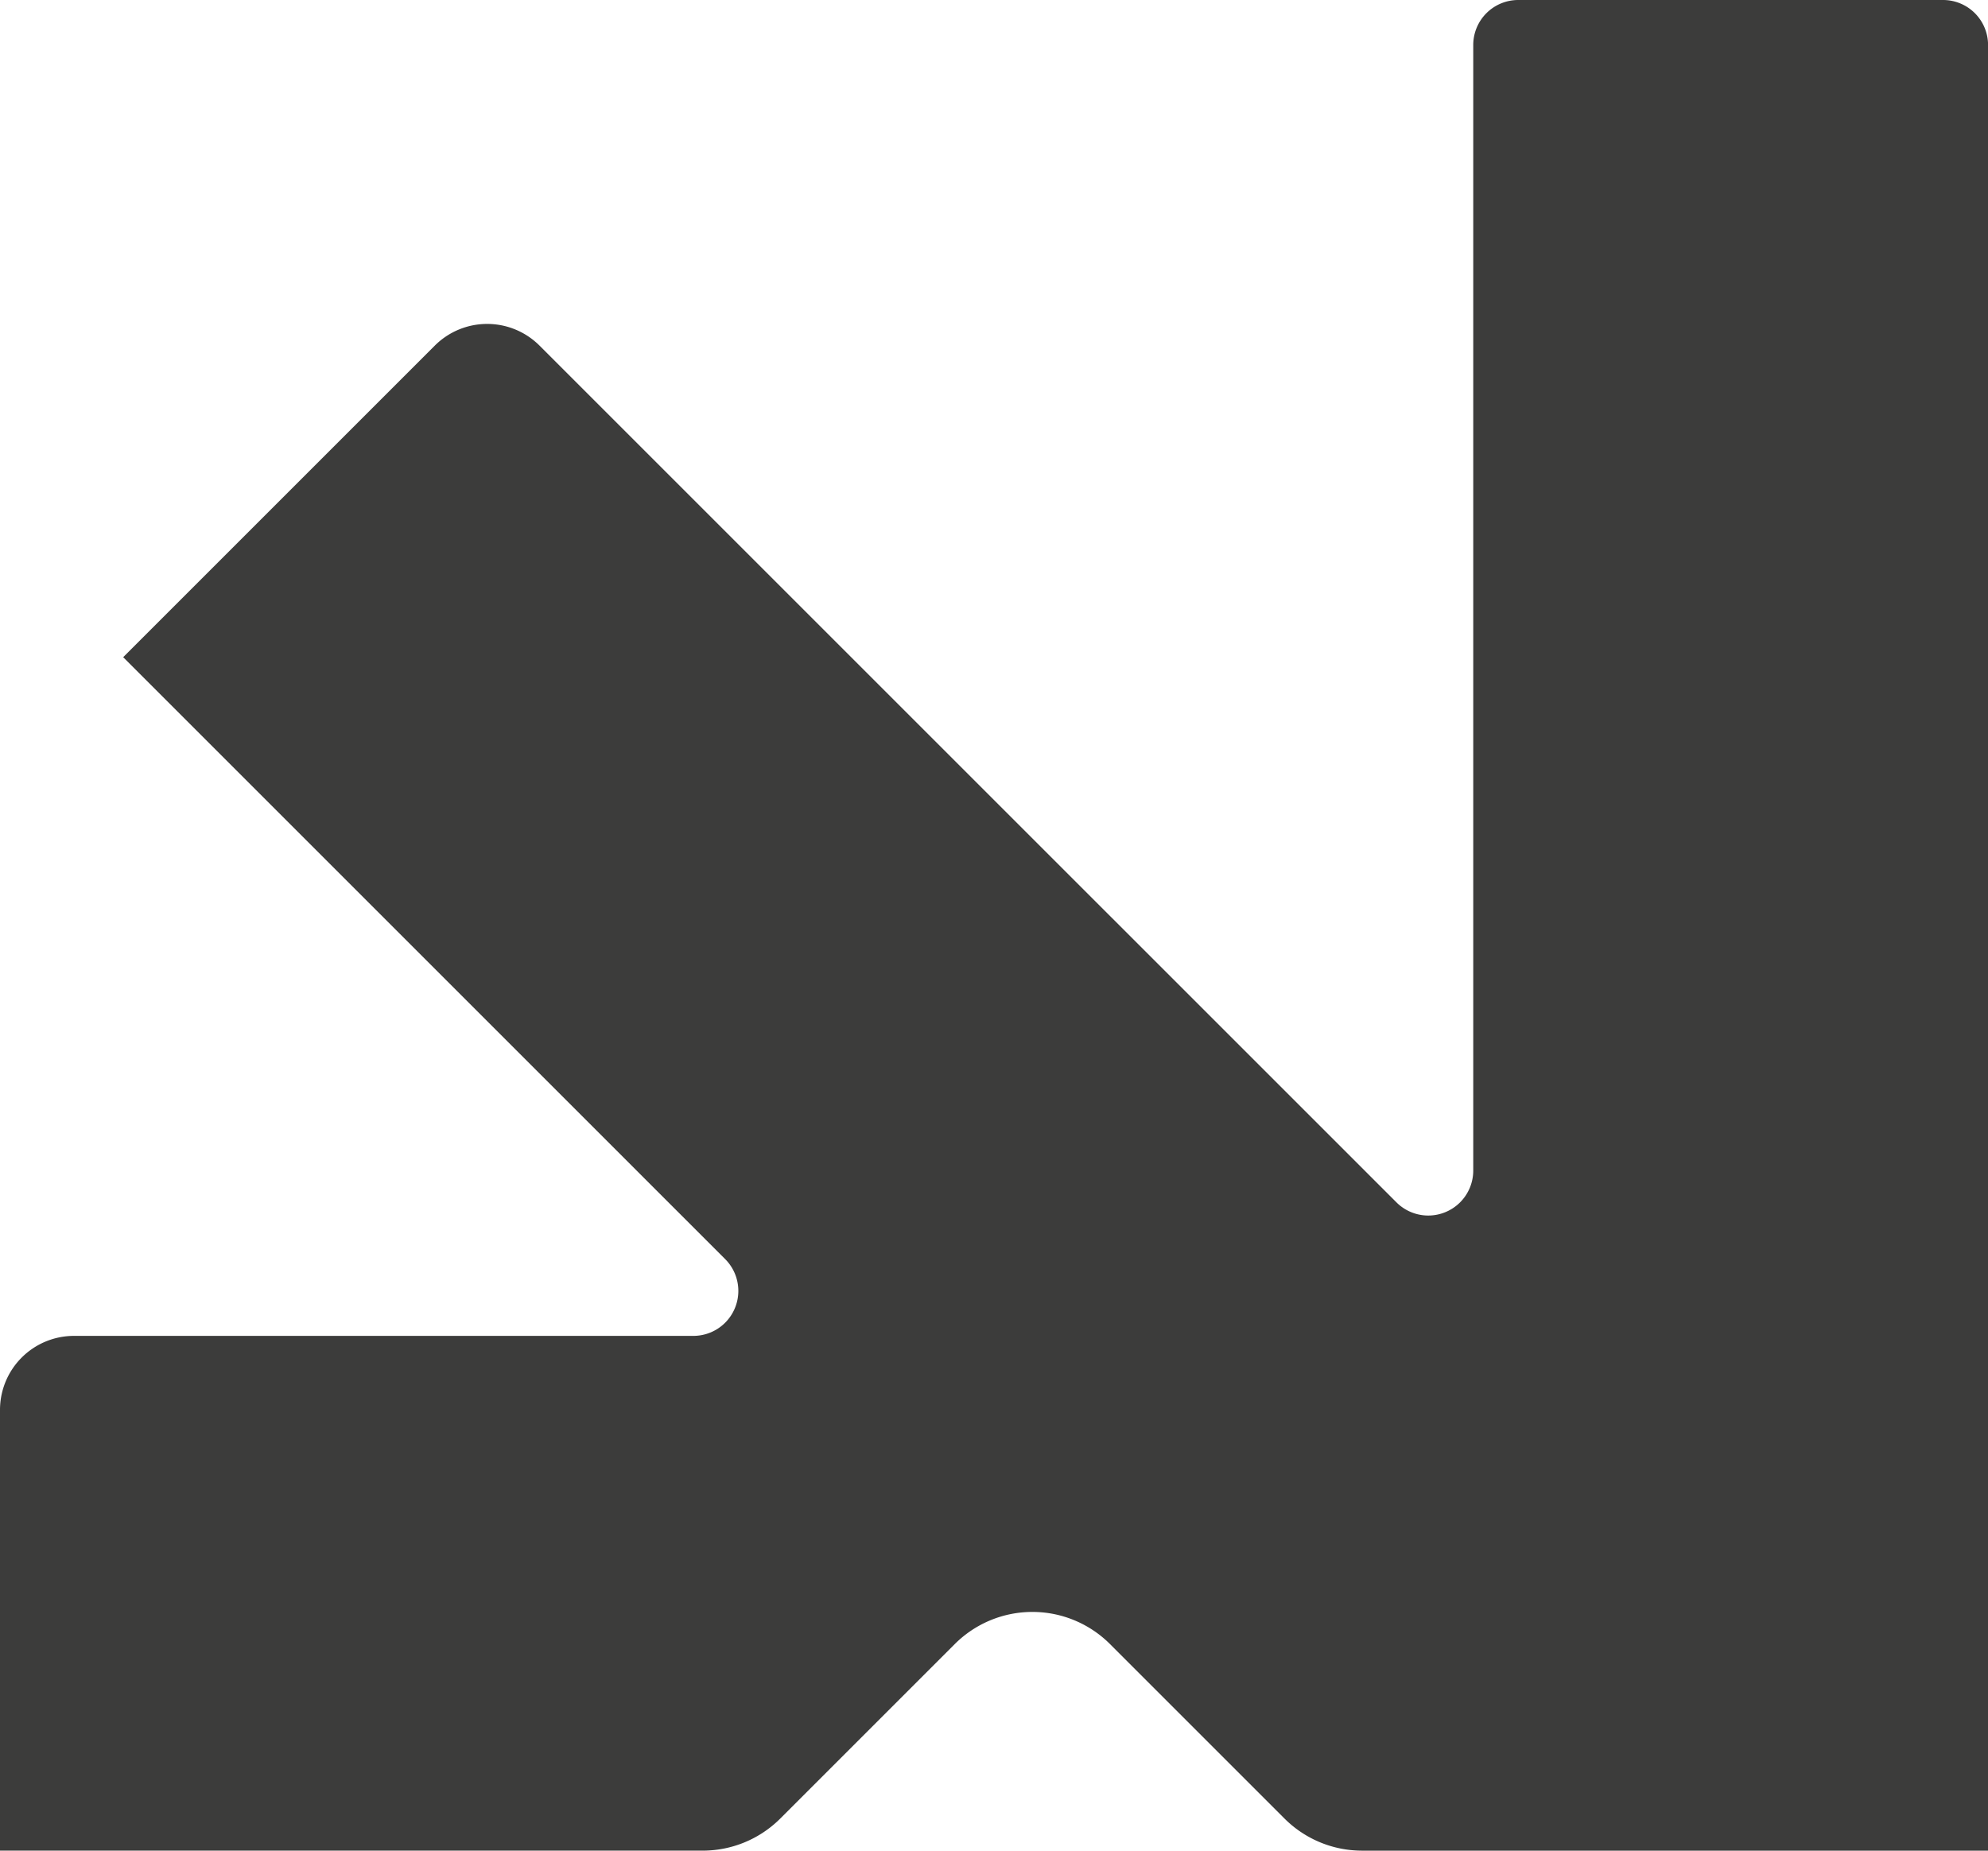 <svg xmlns="http://www.w3.org/2000/svg" version="1.1" xmlns:xlink="http://www.w3.org/1999/xlink" xmlns:svgjs="http://svgjs.com/svgjs" width="109.597" height="102.038"><svg id="SvgjsSvg1004" data-name="Gruppe 46" xmlns="http://www.w3.org/2000/svg" xmlns:xlink="http://www.w3.org/1999/xlink" width="109.597" height="102.038" viewBox="0 0 109.597 102.038">
  <defs>
    <clipPath id="SvgjsClipPath1003">
      <rect id="SvgjsRect1002" data-name="Rechteck 11" width="109.597" height="102.038" fill="#3c3c3b"></rect>
    </clipPath>
  </defs>
  <g id="SvgjsG1001" data-name="Gruppe 1" clip-path="url(#clip-path)">
    <path id="SvgjsPath1000" data-name="Pfad 1" d="M107.117,0H83.7a2.481,2.481,0,0,0-2.481,2.48V64.539a2.48,2.48,0,0,1-4.234,1.754L29.743,19.055a4.082,4.082,0,0,0-5.772,0L6.791,36.235,39.977,69.421a2.48,2.48,0,0,1-1.754,4.234H4.082A4.082,4.082,0,0,0,0,77.737v24.3H38.739a6.053,6.053,0,0,0,4.28-1.773l9.616-9.616a6.052,6.052,0,0,1,8.559,0l9.617,9.617a6.051,6.051,0,0,0,4.279,1.773H109.6V2.48A2.481,2.481,0,0,0,107.117,0" transform="translate(0 0)" fill="#3c3c3b"></path>
  </g>
</svg><style>@media (prefers-color-scheme: light) { :root { filter: none; } }
@media (prefers-color-scheme: dark) { :root { filter: contrast(0.833) brightness(1.7); } }
</style></svg>